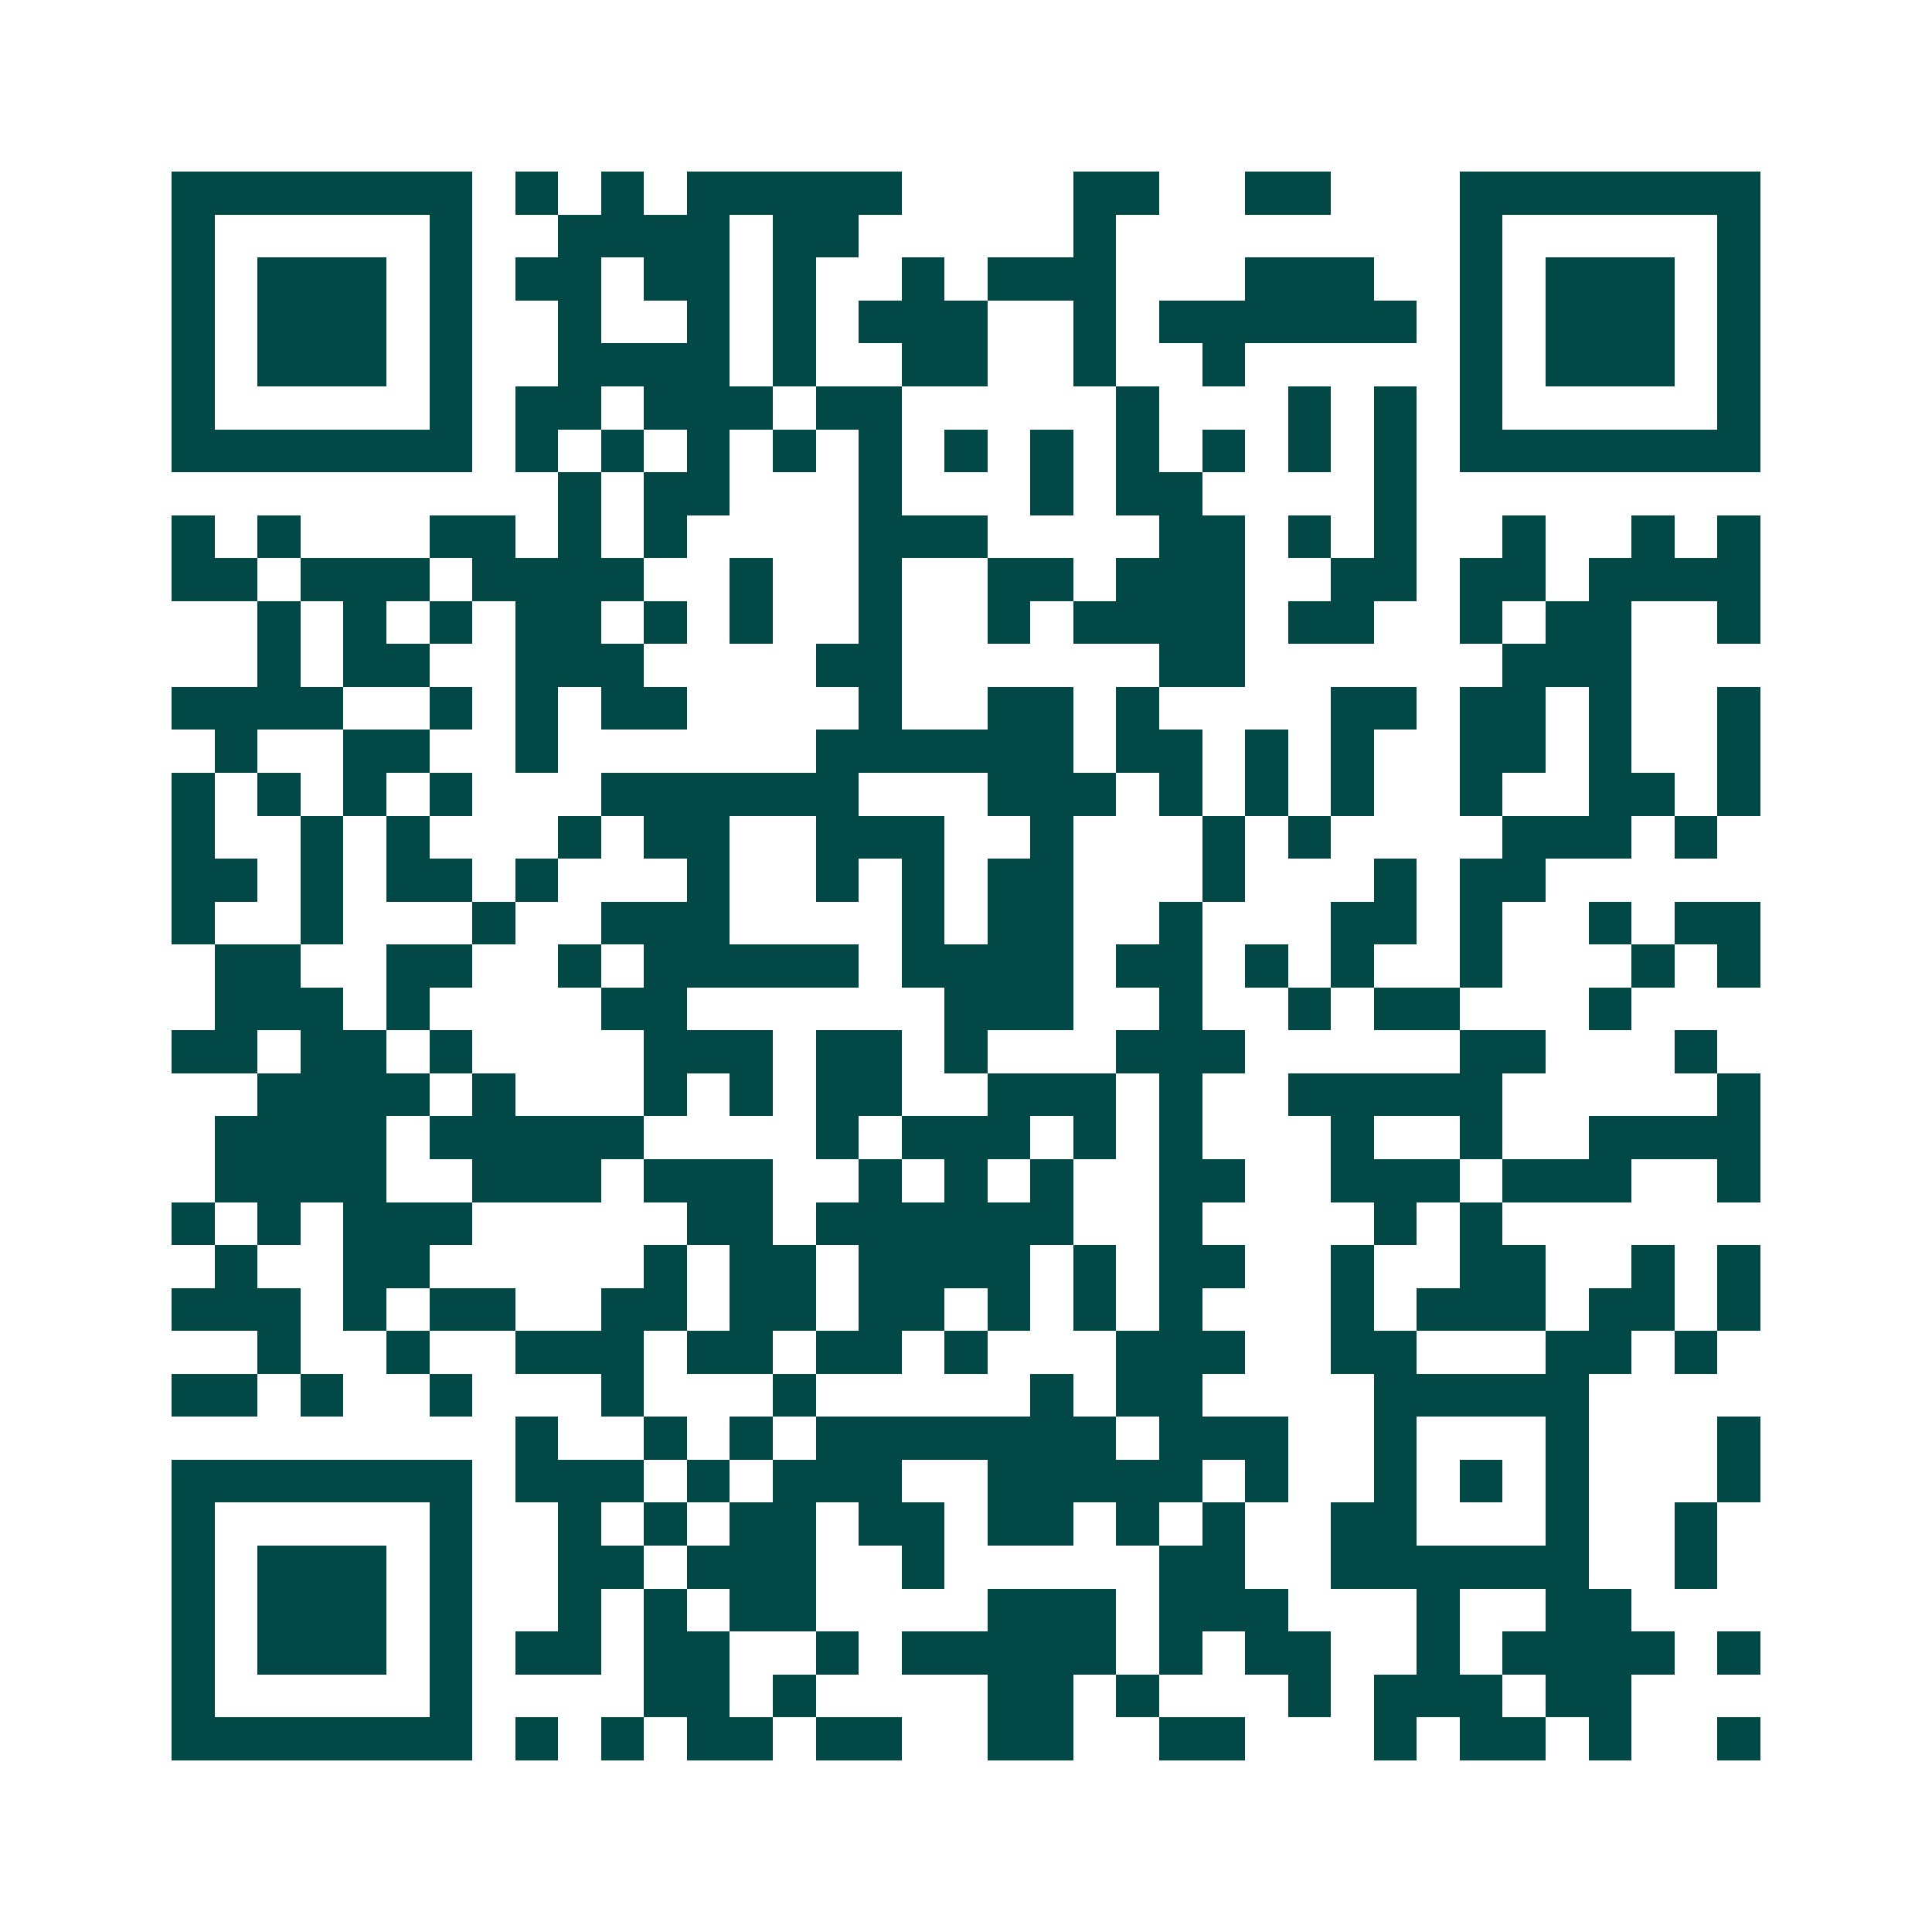 <svg xmlns="http://www.w3.org/2000/svg" width="200" height="200" viewBox="0 0 45 45" shape-rendering="crispEdges"><path fill="#ffffff" d="M0 0h45v45H0z"/><path stroke="#014847" d="M4 4.5h7m1 0h1m1 0h1m1 0h5m4 0h2m2 0h2m3 0h7M4 5.5h1m5 0h1m2 0h4m1 0h2m5 0h1m8 0h1m5 0h1M4 6.5h1m1 0h3m1 0h1m1 0h2m1 0h2m1 0h1m2 0h1m1 0h3m3 0h3m2 0h1m1 0h3m1 0h1M4 7.5h1m1 0h3m1 0h1m2 0h1m2 0h1m1 0h1m1 0h3m2 0h1m1 0h6m1 0h1m1 0h3m1 0h1M4 8.5h1m1 0h3m1 0h1m2 0h4m1 0h1m2 0h2m2 0h1m2 0h1m5 0h1m1 0h3m1 0h1M4 9.5h1m5 0h1m1 0h2m1 0h3m1 0h2m5 0h1m3 0h1m1 0h1m1 0h1m5 0h1M4 10.5h7m1 0h1m1 0h1m1 0h1m1 0h1m1 0h1m1 0h1m1 0h1m1 0h1m1 0h1m1 0h1m1 0h1m1 0h7M13 11.5h1m1 0h2m3 0h1m3 0h1m1 0h2m4 0h1M4 12.5h1m1 0h1m3 0h2m1 0h1m1 0h1m4 0h3m4 0h2m1 0h1m1 0h1m2 0h1m2 0h1m1 0h1M4 13.5h2m1 0h3m1 0h4m2 0h1m2 0h1m2 0h2m1 0h3m2 0h2m1 0h2m1 0h4M6 14.5h1m1 0h1m1 0h1m1 0h2m1 0h1m1 0h1m2 0h1m2 0h1m1 0h4m1 0h2m2 0h1m1 0h2m2 0h1M6 15.5h1m1 0h2m2 0h3m4 0h2m6 0h2m6 0h3M4 16.5h4m2 0h1m1 0h1m1 0h2m4 0h1m2 0h2m1 0h1m4 0h2m1 0h2m1 0h1m2 0h1M5 17.5h1m2 0h2m2 0h1m6 0h6m1 0h2m1 0h1m1 0h1m2 0h2m1 0h1m2 0h1M4 18.5h1m1 0h1m1 0h1m1 0h1m3 0h6m3 0h3m1 0h1m1 0h1m1 0h1m2 0h1m2 0h2m1 0h1M4 19.5h1m2 0h1m1 0h1m3 0h1m1 0h2m2 0h3m2 0h1m3 0h1m1 0h1m4 0h3m1 0h1M4 20.5h2m1 0h1m1 0h2m1 0h1m3 0h1m2 0h1m1 0h1m1 0h2m3 0h1m3 0h1m1 0h2M4 21.5h1m2 0h1m3 0h1m2 0h3m4 0h1m1 0h2m2 0h1m3 0h2m1 0h1m2 0h1m1 0h2M5 22.5h2m2 0h2m2 0h1m1 0h5m1 0h4m1 0h2m1 0h1m1 0h1m2 0h1m3 0h1m1 0h1M5 23.5h3m1 0h1m4 0h2m6 0h3m2 0h1m2 0h1m1 0h2m3 0h1M4 24.5h2m1 0h2m1 0h1m4 0h3m1 0h2m1 0h1m3 0h3m5 0h2m3 0h1M6 25.5h4m1 0h1m3 0h1m1 0h1m1 0h2m2 0h3m1 0h1m2 0h5m5 0h1M5 26.5h4m1 0h5m4 0h1m1 0h3m1 0h1m1 0h1m3 0h1m2 0h1m2 0h4M5 27.5h4m2 0h3m1 0h3m2 0h1m1 0h1m1 0h1m2 0h2m2 0h3m1 0h3m2 0h1M4 28.5h1m1 0h1m1 0h3m5 0h2m1 0h6m2 0h1m4 0h1m1 0h1M5 29.5h1m2 0h2m5 0h1m1 0h2m1 0h4m1 0h1m1 0h2m2 0h1m2 0h2m2 0h1m1 0h1M4 30.5h3m1 0h1m1 0h2m2 0h2m1 0h2m1 0h2m1 0h1m1 0h1m1 0h1m3 0h1m1 0h3m1 0h2m1 0h1M6 31.5h1m2 0h1m2 0h3m1 0h2m1 0h2m1 0h1m3 0h3m2 0h2m3 0h2m1 0h1M4 32.5h2m1 0h1m2 0h1m3 0h1m3 0h1m5 0h1m1 0h2m4 0h5M12 33.5h1m2 0h1m1 0h1m1 0h7m1 0h3m2 0h1m3 0h1m3 0h1M4 34.5h7m1 0h3m1 0h1m1 0h3m2 0h5m1 0h1m2 0h1m1 0h1m1 0h1m3 0h1M4 35.5h1m5 0h1m2 0h1m1 0h1m1 0h2m1 0h2m1 0h2m1 0h1m1 0h1m2 0h2m3 0h1m2 0h1M4 36.5h1m1 0h3m1 0h1m2 0h2m1 0h3m2 0h1m5 0h2m2 0h6m2 0h1M4 37.5h1m1 0h3m1 0h1m2 0h1m1 0h1m1 0h2m4 0h3m1 0h3m3 0h1m2 0h2M4 38.5h1m1 0h3m1 0h1m1 0h2m1 0h2m2 0h1m1 0h5m1 0h1m1 0h2m2 0h1m1 0h4m1 0h1M4 39.5h1m5 0h1m4 0h2m1 0h1m4 0h2m1 0h1m3 0h1m1 0h3m1 0h2M4 40.5h7m1 0h1m1 0h1m1 0h2m1 0h2m2 0h2m2 0h2m3 0h1m1 0h2m1 0h1m2 0h1"/></svg>
